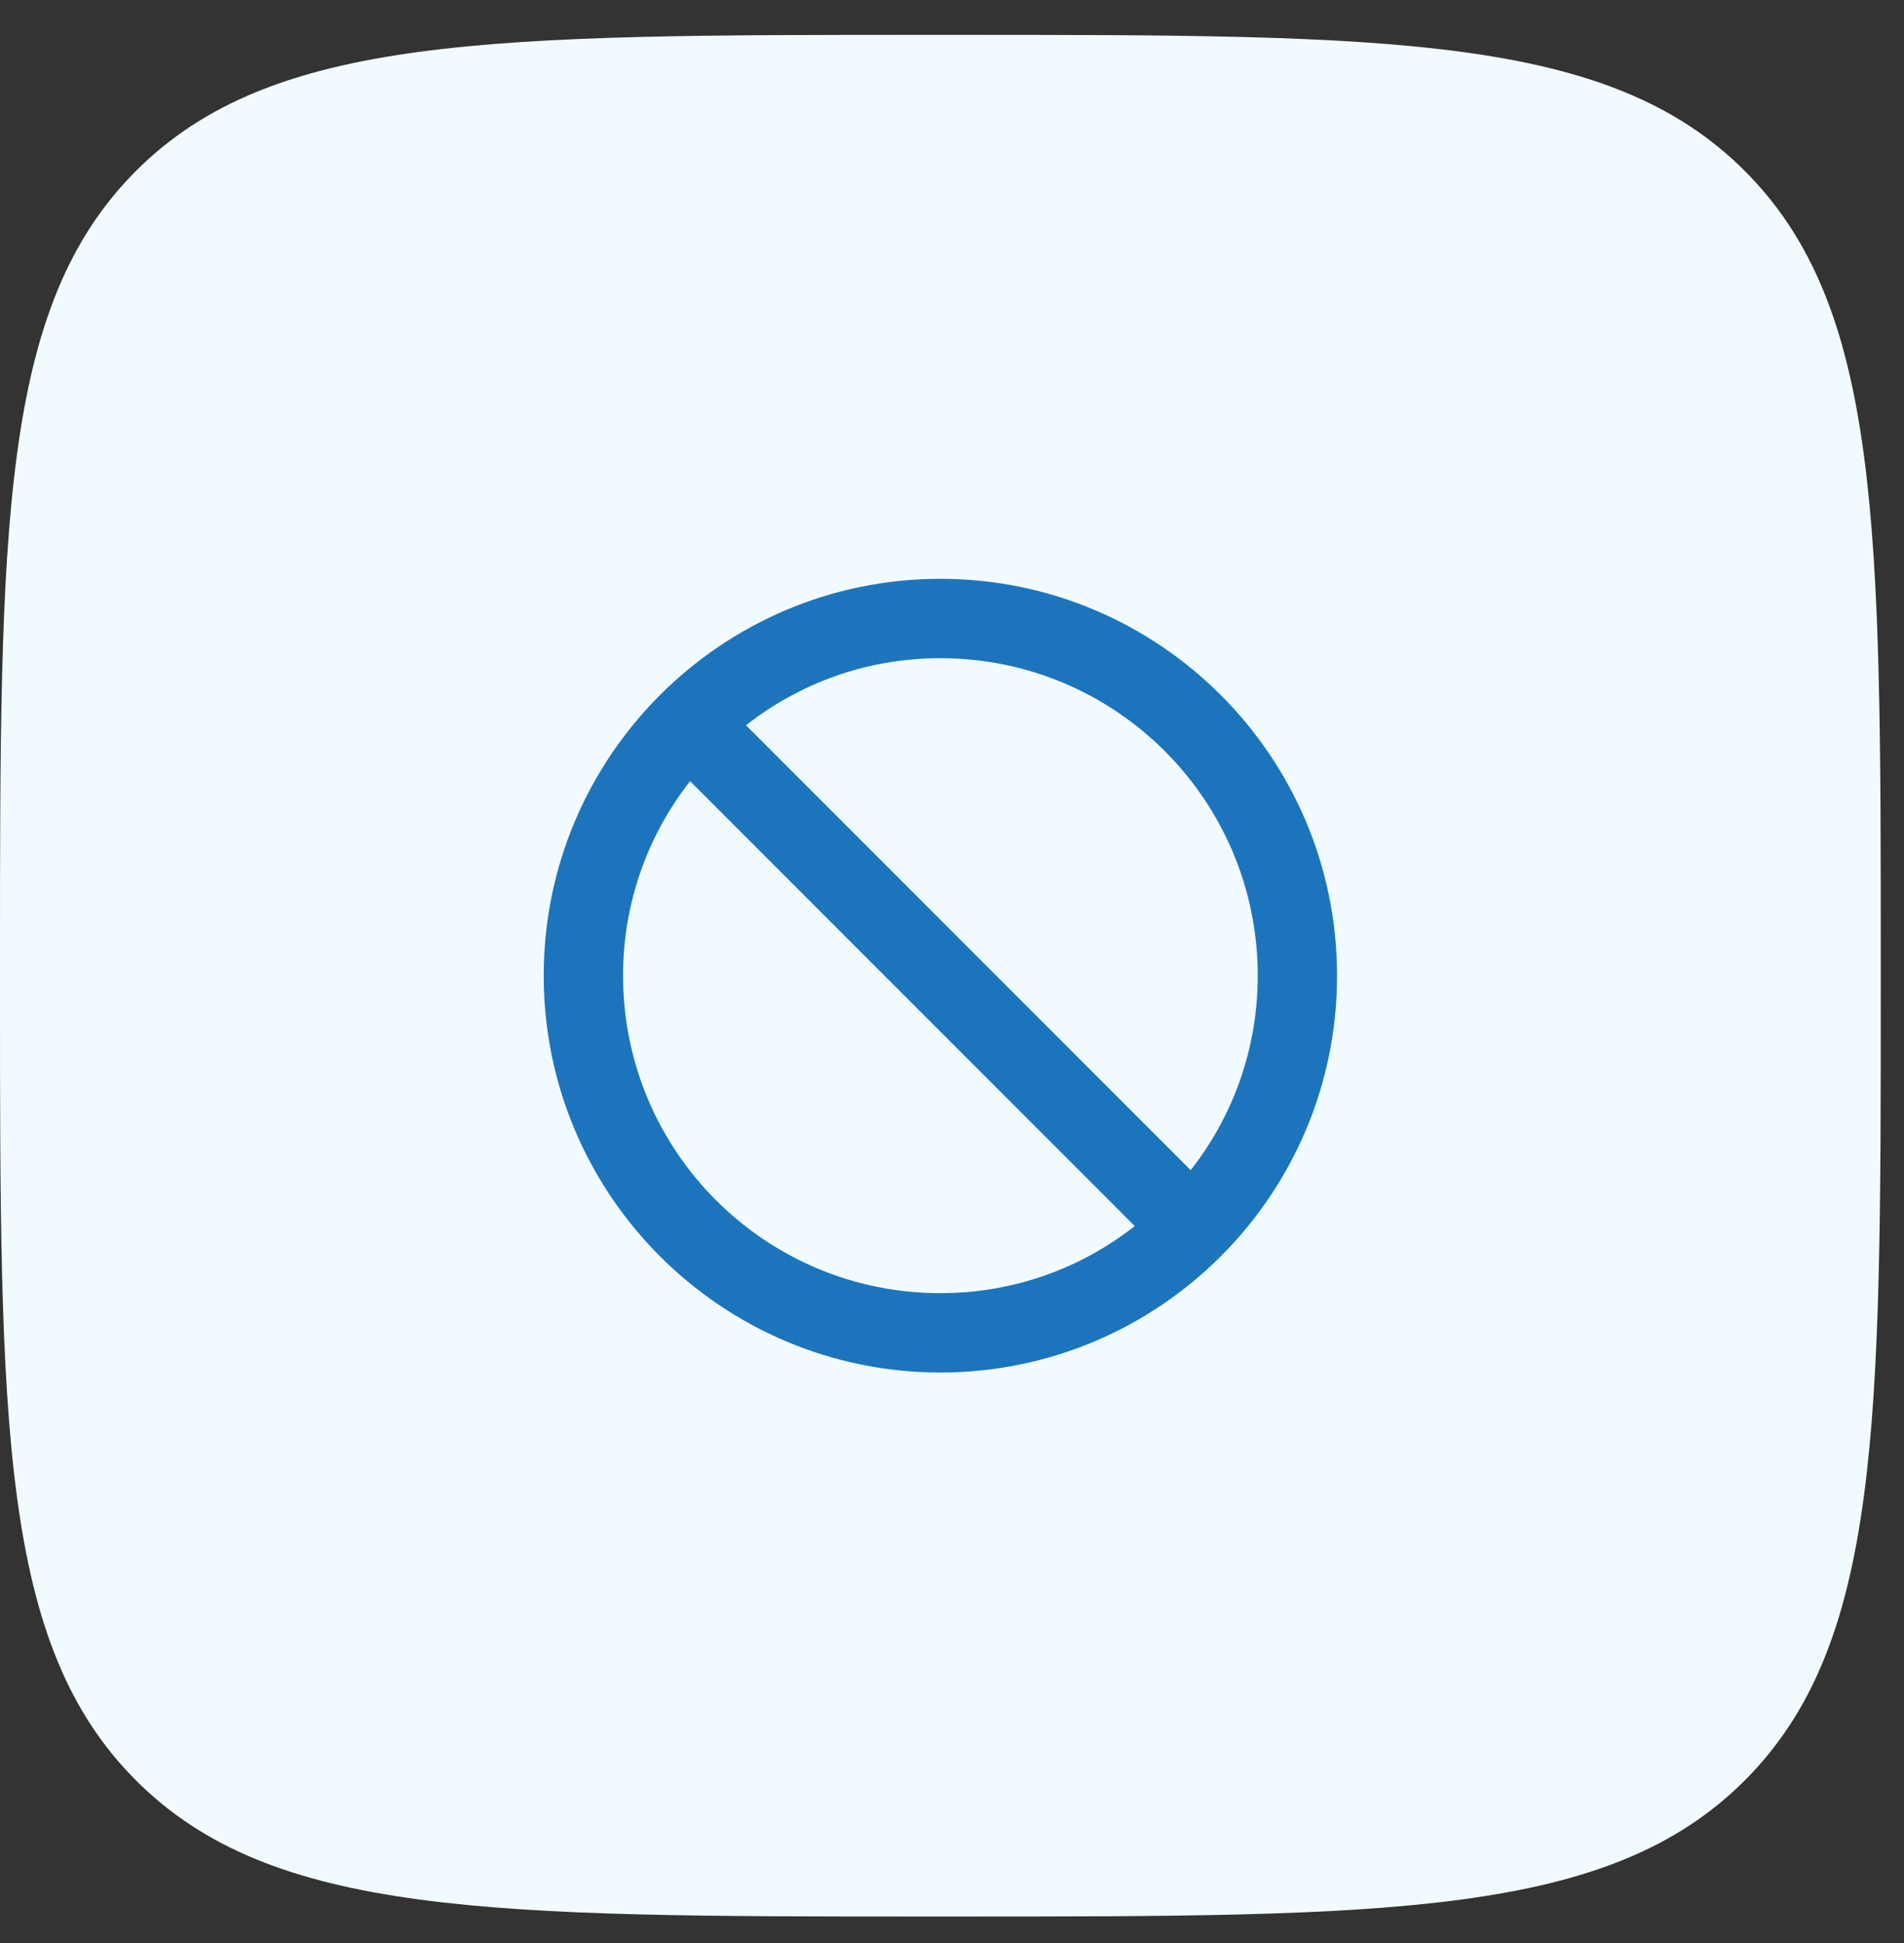 <svg width="50" height="51" viewBox="0 0 50 51" fill="none" xmlns="http://www.w3.org/2000/svg">
<rect x="0" y="0" width="50" height="51" fill="#333333" stroke="none"/>
<path d="M0 25.305C0 13.807 0 8.058 3.572 4.486C7.144 0.915 12.893 0.915 24.39 0.915H25C36.498 0.915 42.246 0.915 45.818 4.486C49.39 8.058 49.39 13.807 49.39 25.305V25.915C49.39 37.412 49.39 43.161 45.818 46.733C42.246 50.305 36.498 50.305 25 50.305H24.39C12.893 50.305 7.144 50.305 3.572 46.733C0 43.161 0 37.412 0 25.915V25.305Z" fill="#F1FBFF"/>
<path d="M24.695 15.193C18.945 15.193 14.278 19.86 14.278 25.61C14.278 31.36 18.945 36.026 24.695 36.026C30.445 36.026 35.112 31.36 35.112 25.61C35.112 19.86 30.445 15.193 24.695 15.193ZM24.695 33.943C20.091 33.943 16.362 30.214 16.362 25.61C16.362 23.683 17.018 21.912 18.122 20.505L29.799 32.182C28.393 33.287 26.622 33.943 24.695 33.943ZM31.268 30.714L19.591 19.037C20.997 17.933 22.768 17.276 24.695 17.276C29.299 17.276 33.029 21.005 33.029 25.61C33.029 27.537 32.372 29.308 31.268 30.714Z" fill="#1C75BC"/>
</svg>
